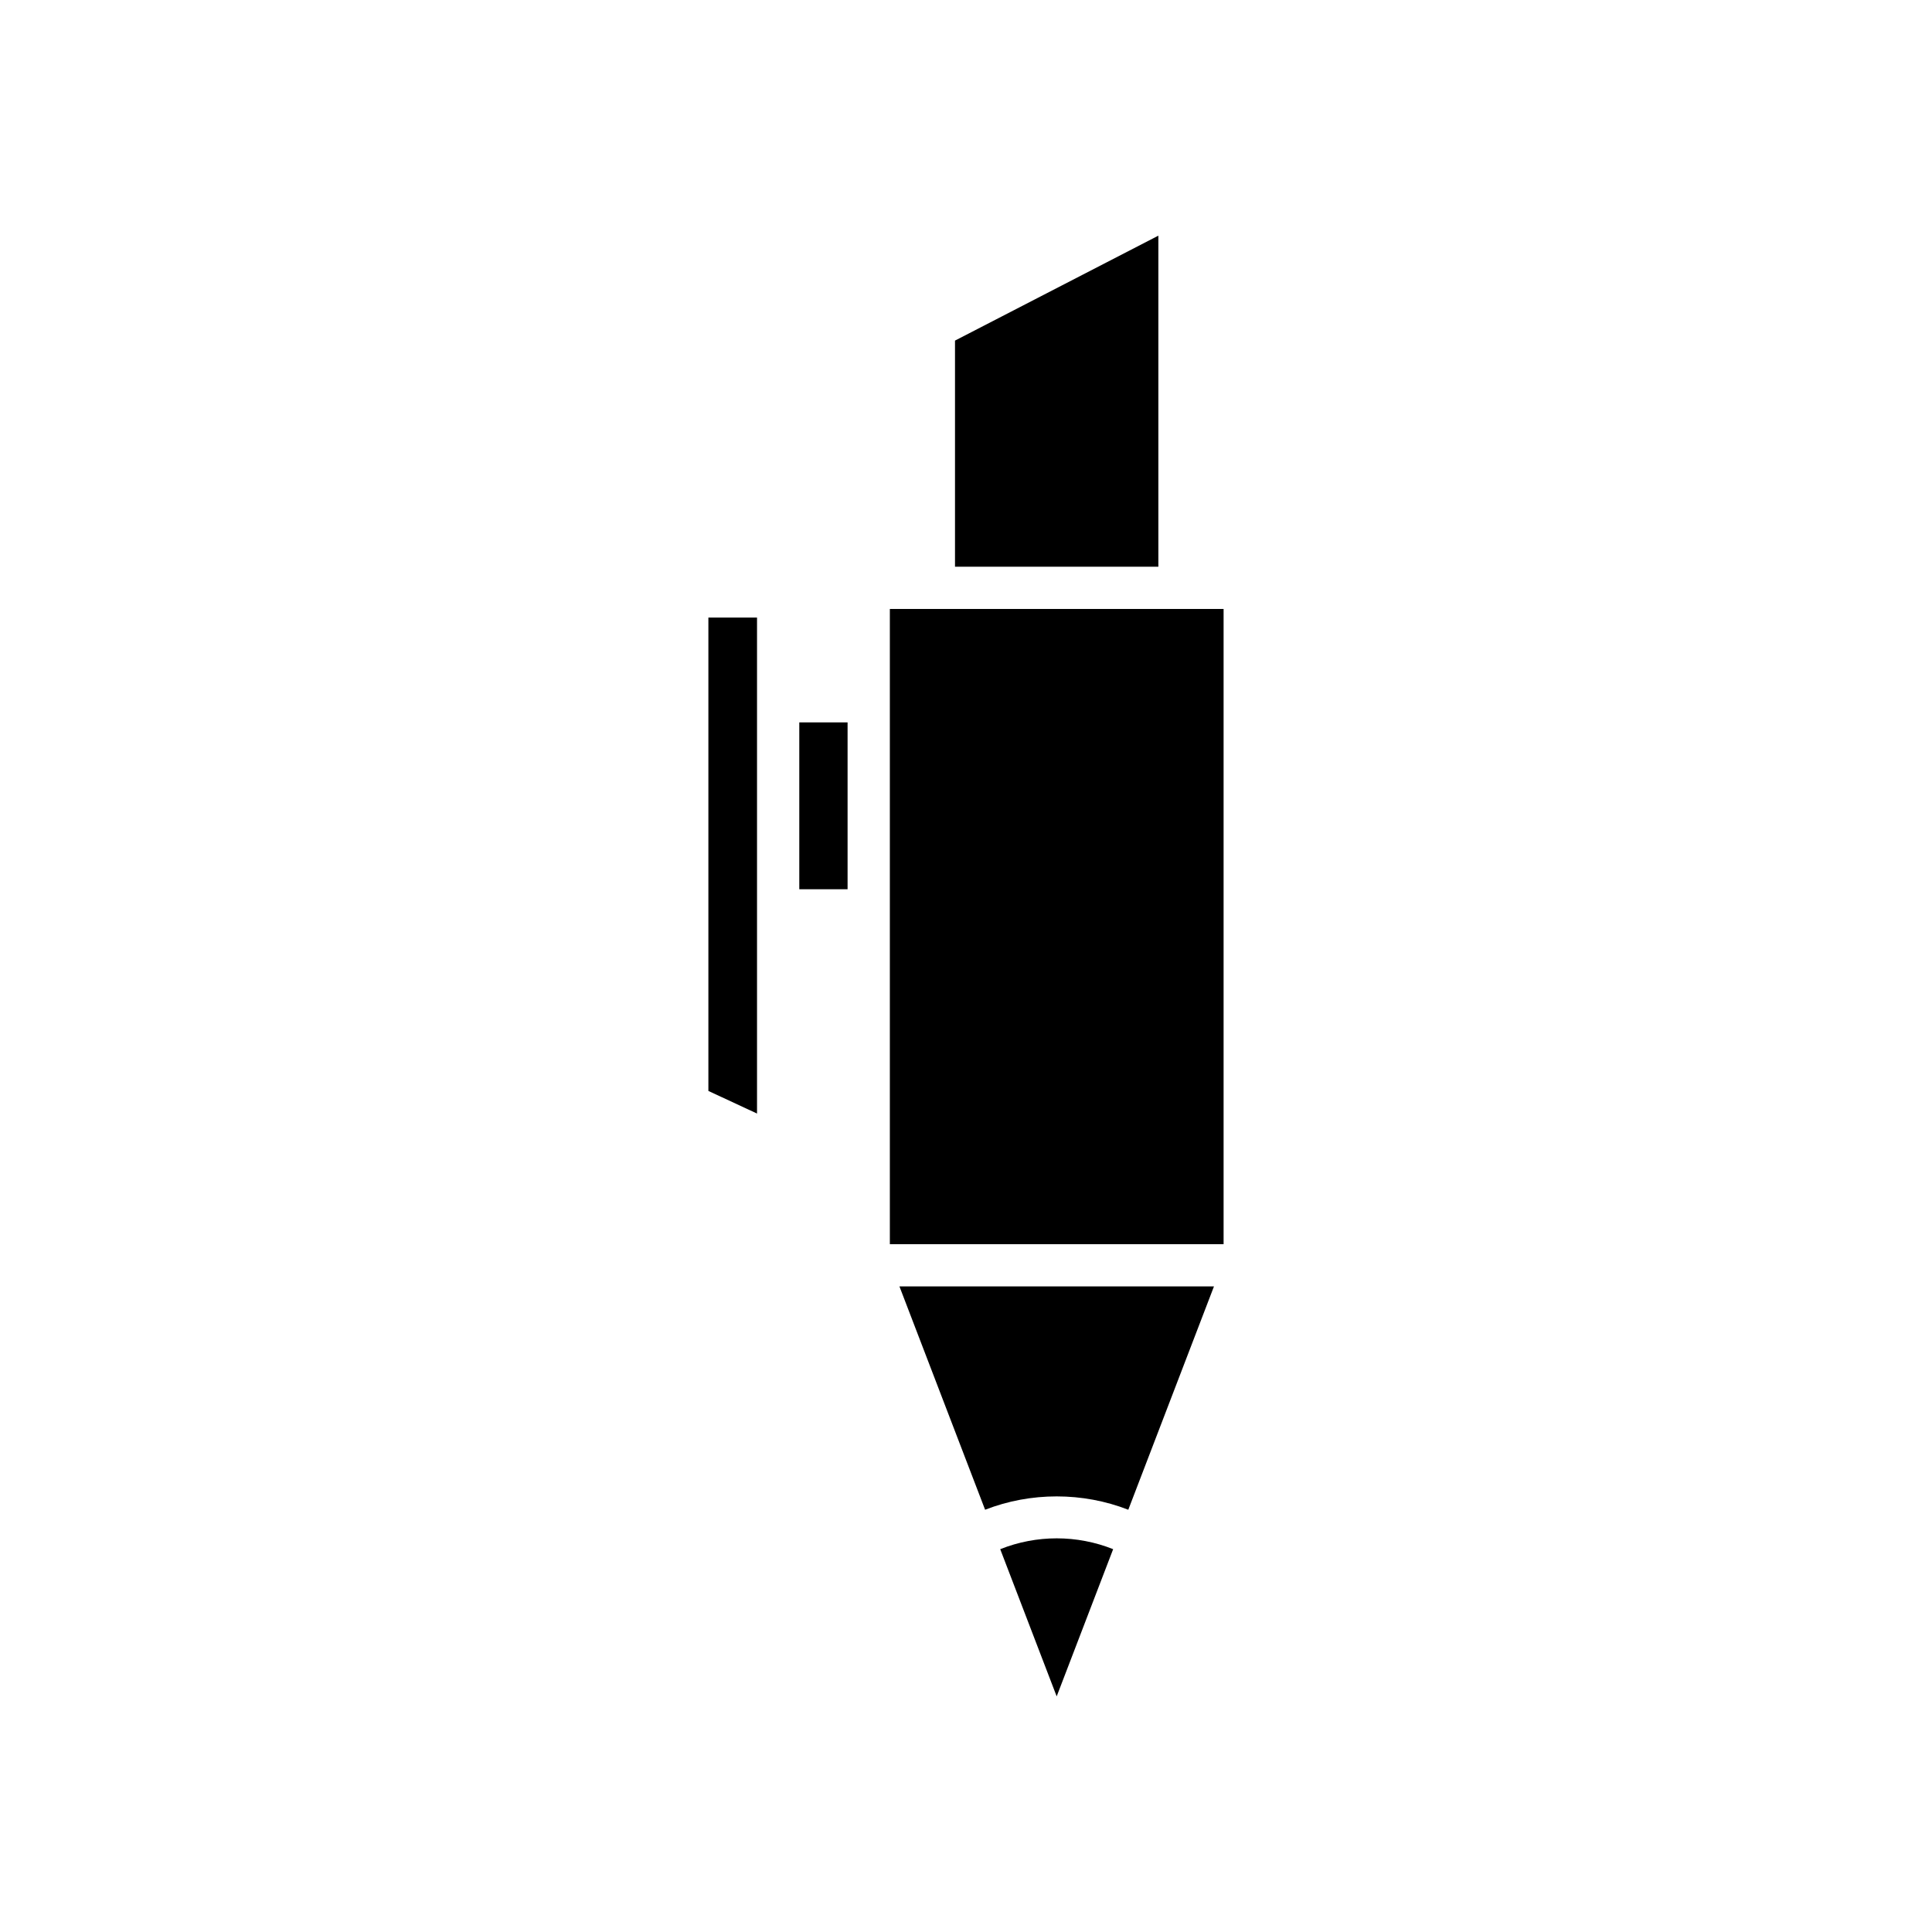 <?xml version="1.0" encoding="UTF-8"?>
<!-- Uploaded to: ICON Repo, www.svgrepo.com, Generator: ICON Repo Mixer Tools -->
<svg fill="#000000" width="800px" height="800px" version="1.1" viewBox="144 144 512 512" xmlns="http://www.w3.org/2000/svg">
 <g>
  <path d="m409.07 554.55 14.961 39.004 14.965-39.008c-9.59-3.828-20.324-3.828-29.926 0.004z"/>
  <path d="m382.36 484.91 22.703 59.188c12.086-4.719 25.863-4.715 37.945 0l22.707-59.188z"/>
  <path d="m450.98 206.45-53.895 27.812v59.922h53.895z"/>
  <path d="m379.82 305.38h88.445v168.34h-88.445z"/>
  <path d="m355.82 335.44h12.797v44.219h-12.797z"/>
  <path d="m344.62 307.66h-12.891v125.45l12.891 5.992z"/>
 </g>
</svg>